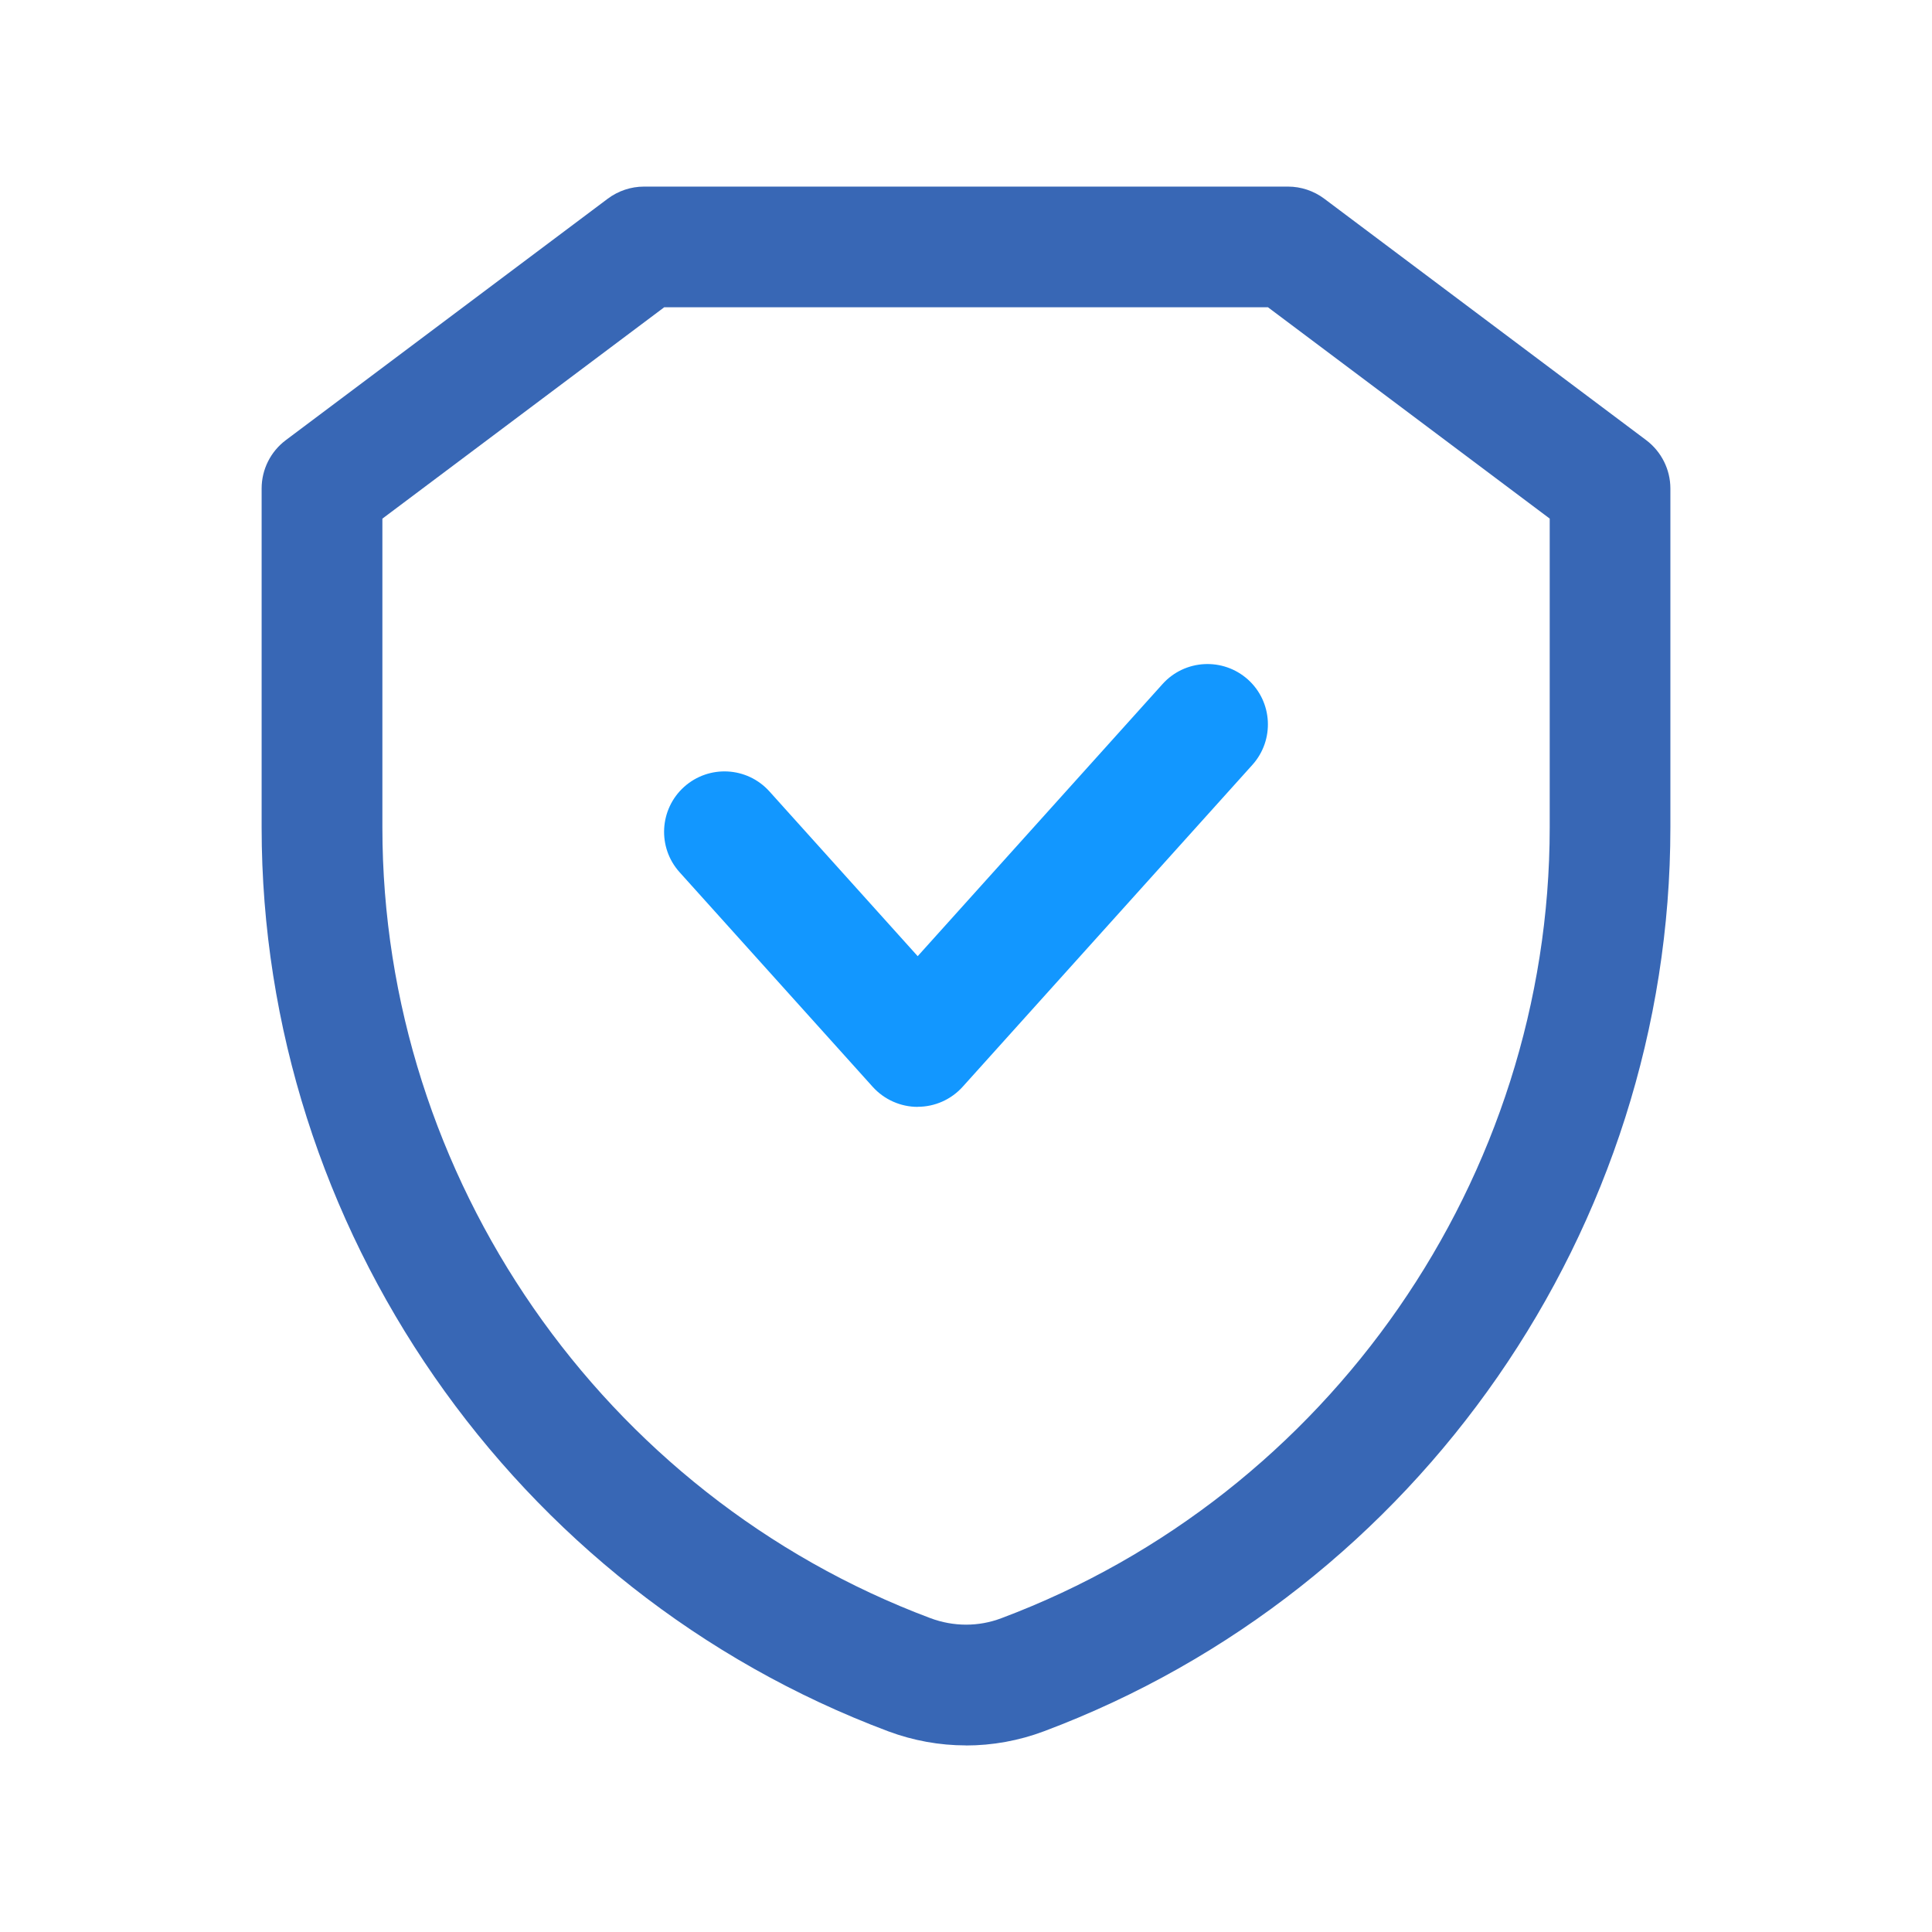 <svg xmlns="http://www.w3.org/2000/svg" width="400" height="400" viewBox="0 0 400 400" fill="none"><path d="M199.985 361.367C194.535 361.367 189.085 360.383 183.901 358.45C106.268 329.333 54.168 254.15 54.168 171.317V101.133C54.168 97.2 56.018 93.5 59.168 91.133L125.835 41.133C128.001 39.517 130.635 38.633 133.335 38.633H266.668C269.368 38.633 272.001 39.517 274.168 41.133L340.835 91.133C343.968 93.5 345.835 97.2 345.835 101.133V171.317C345.835 254.15 293.735 329.333 216.168 358.433C210.935 360.4 205.451 361.383 199.985 361.383V361.367ZM79.168 107.383V171.317C79.168 243.783 124.751 309.567 192.618 335.017C197.435 336.817 202.618 336.817 207.318 335.033C275.251 309.55 320.851 243.767 320.851 171.3V107.367L262.518 63.617H137.518L79.185 107.367L79.168 107.383Z" fill="#3867B5"></path><path d="M189.999 229.167C186.466 229.167 183.083 227.667 180.699 225.033L140.699 180.583C136.083 175.45 136.499 167.55 141.633 162.917C146.783 158.3 154.666 158.717 159.299 163.85L189.999 197.967L240.699 141.617C245.333 136.483 253.216 136.083 258.366 140.683C263.499 145.3 263.916 153.2 259.299 158.35L199.299 225.017C196.916 227.65 193.549 229.15 189.999 229.15V229.167Z" fill="#1297FF"></path></svg>